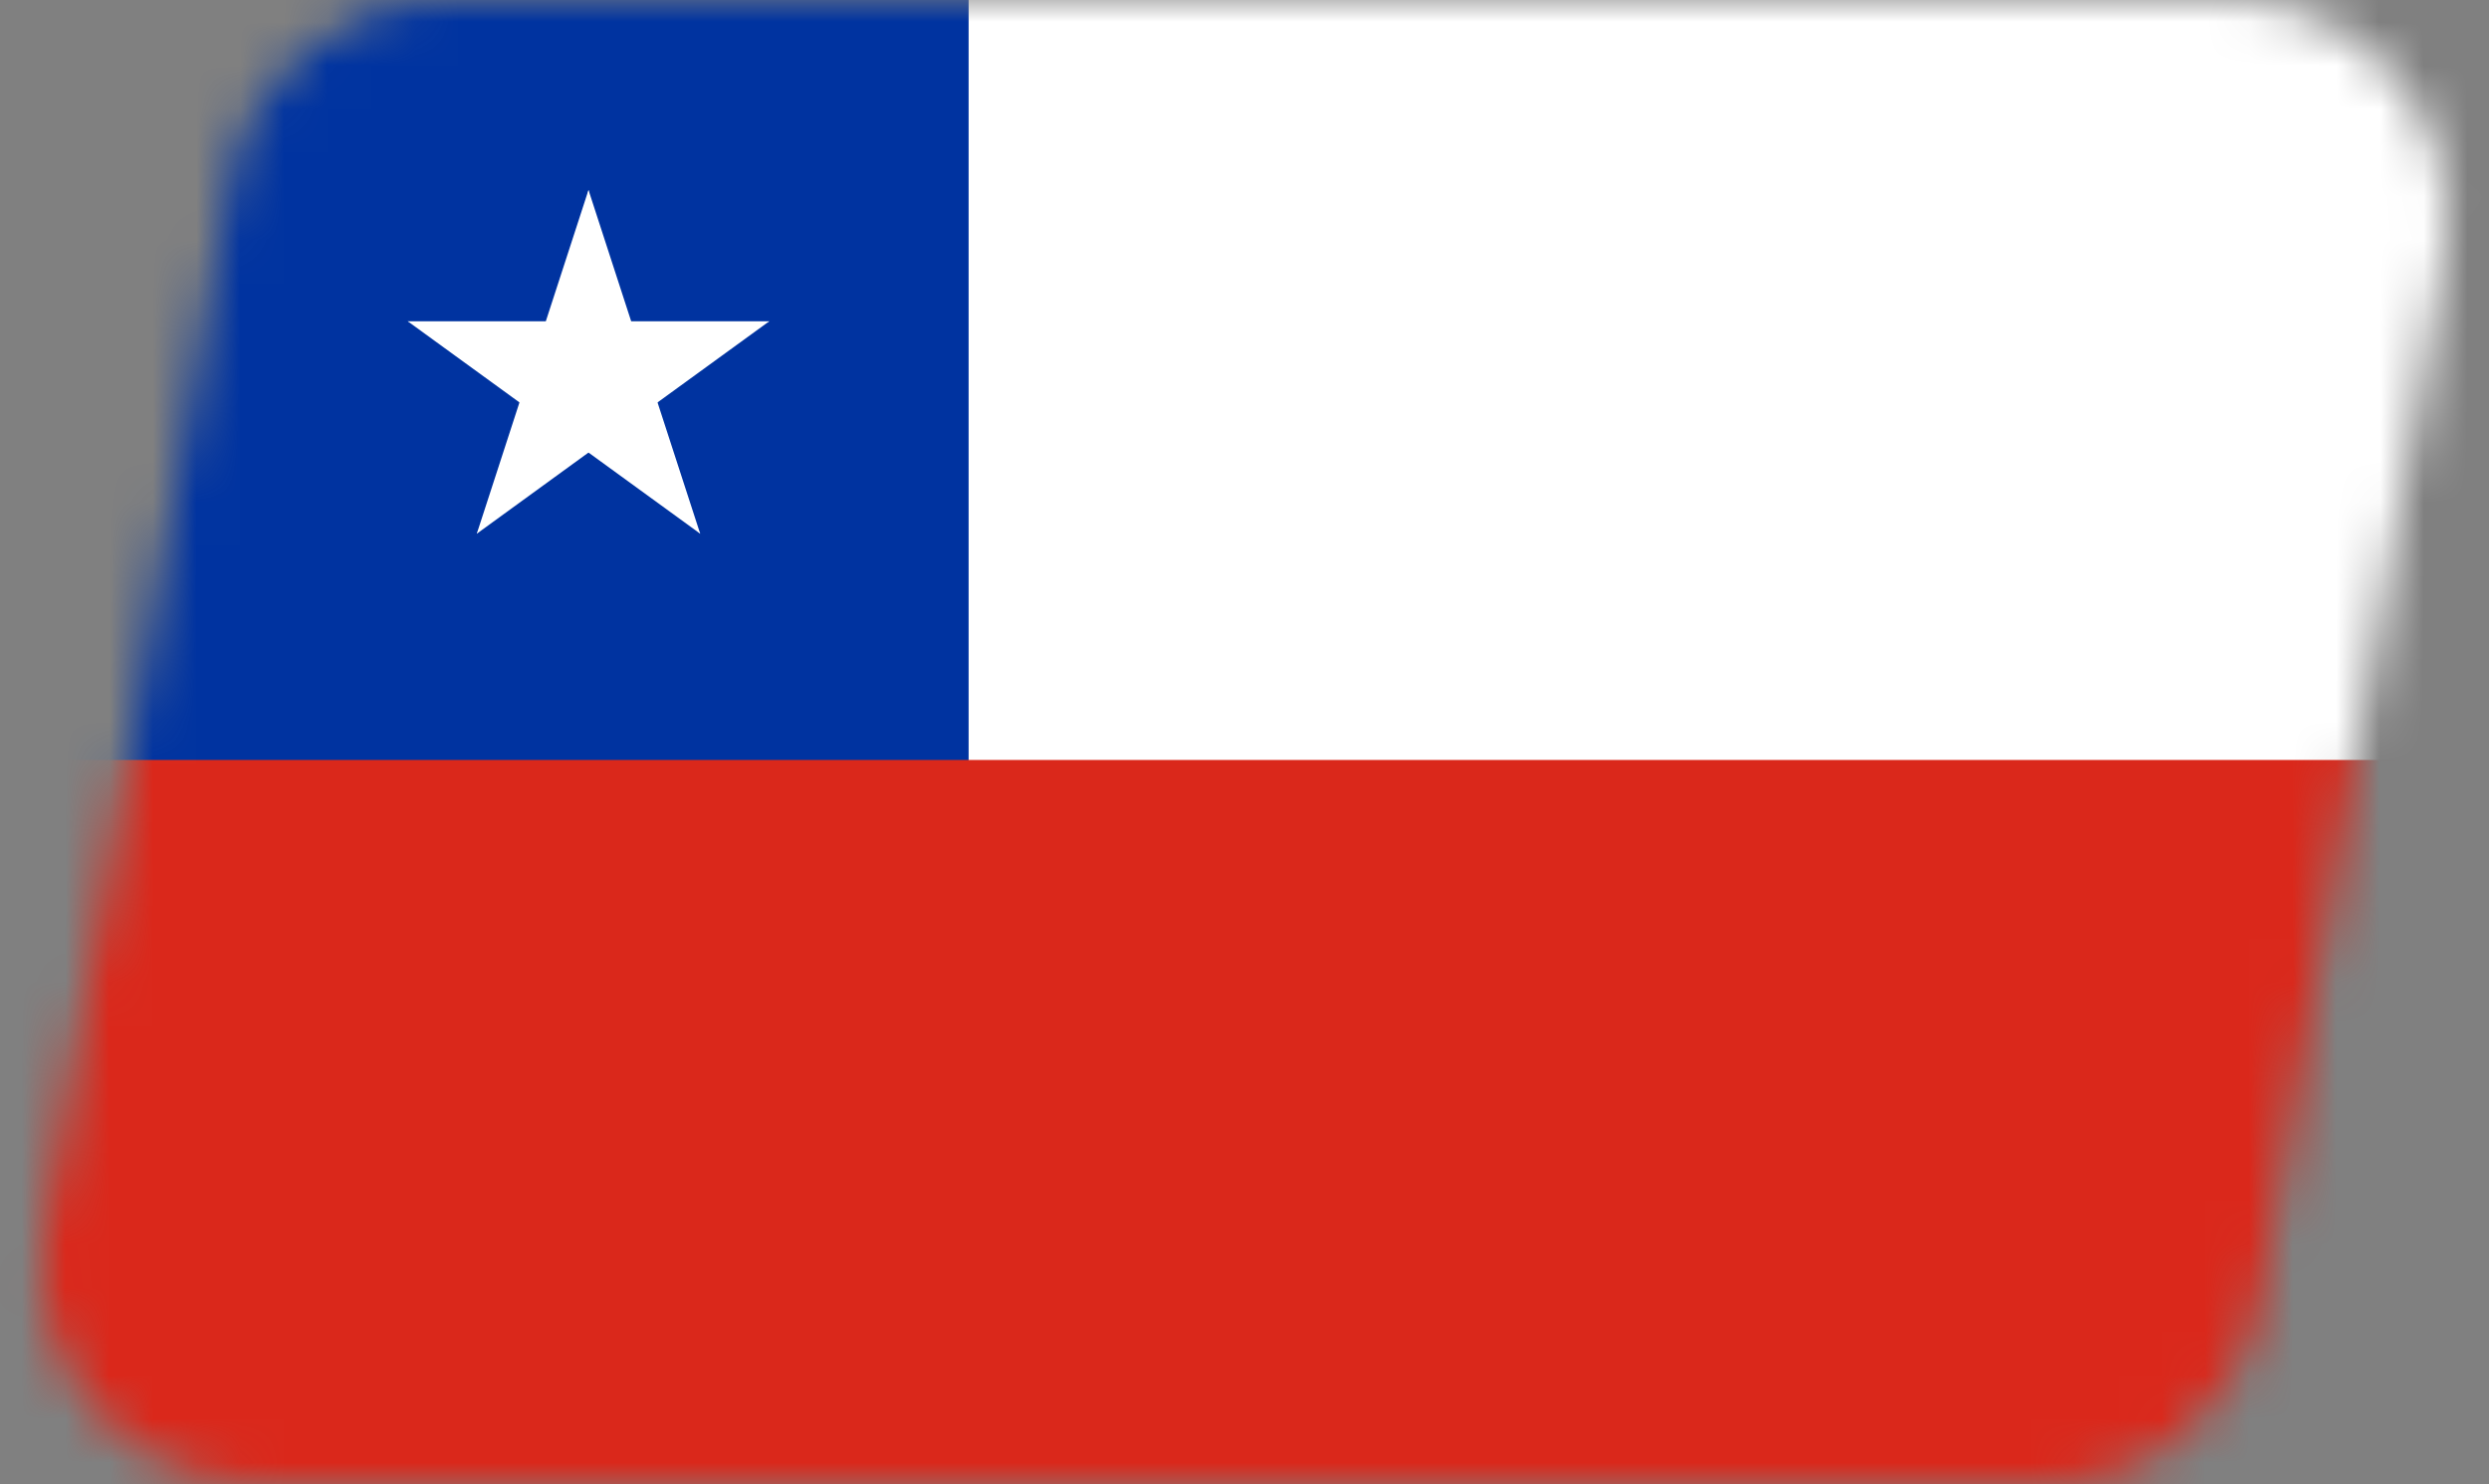 <svg width="57" height="34" viewBox="0 0 57 34" fill="none" xmlns="http://www.w3.org/2000/svg">
<rect x="0" y="0" width="57" height="34" fill="#808080" stroke="none"/>
<mask id="mask0_166_730" style="mask-type:alpha" maskUnits="userSpaceOnUse" x="0" y="0" width="57" height="34">
<path d="M5.271 4.131C5.693 1.742 7.769 0 10.195 0H51.04C54.149 0 56.505 2.807 55.964 5.869L51.729 29.869C51.307 32.258 49.231 34 46.805 34H5.96C2.851 34 0.495 31.193 1.036 28.131L5.271 4.131Z" fill="#0580EB"/>
</mask>
<g mask="url(#mask0_166_730)">
<path d="M4.772 0H57V34.818H4.772V0Z" fill="white"/>
<path d="M1.429 0H22.182V26.114H1.429V0Z" fill="#0033A0"/>
<path d="M-3.024 17.409H57V34.819H-3.024V17.409Z" fill="#DA281B"/>
<path d="M13.477 4.352L12.132 8.491L14.202 9.164" fill="white"/>
<path d="M13.477 4.352L14.822 8.491L12.752 9.164" fill="white"/>
<path d="M17.616 7.36H13.264V9.536" fill="white"/>
<path d="M17.616 7.36L14.095 9.918L12.816 8.157" fill="white"/>
<path d="M16.035 12.226L14.69 8.086L12.621 8.759" fill="white"/>
<path d="M16.035 12.226L12.514 9.667L13.793 7.907" fill="white"/>
<path d="M10.919 12.226L14.44 9.667L13.161 7.907" fill="white"/>
<path d="M10.919 12.226L12.264 8.086L14.333 8.759" fill="white"/>
<path d="M9.338 7.36L12.859 9.918L14.138 8.157" fill="white"/>
<path d="M9.338 7.36H13.69V9.536" fill="white"/>
</g>
</svg>
